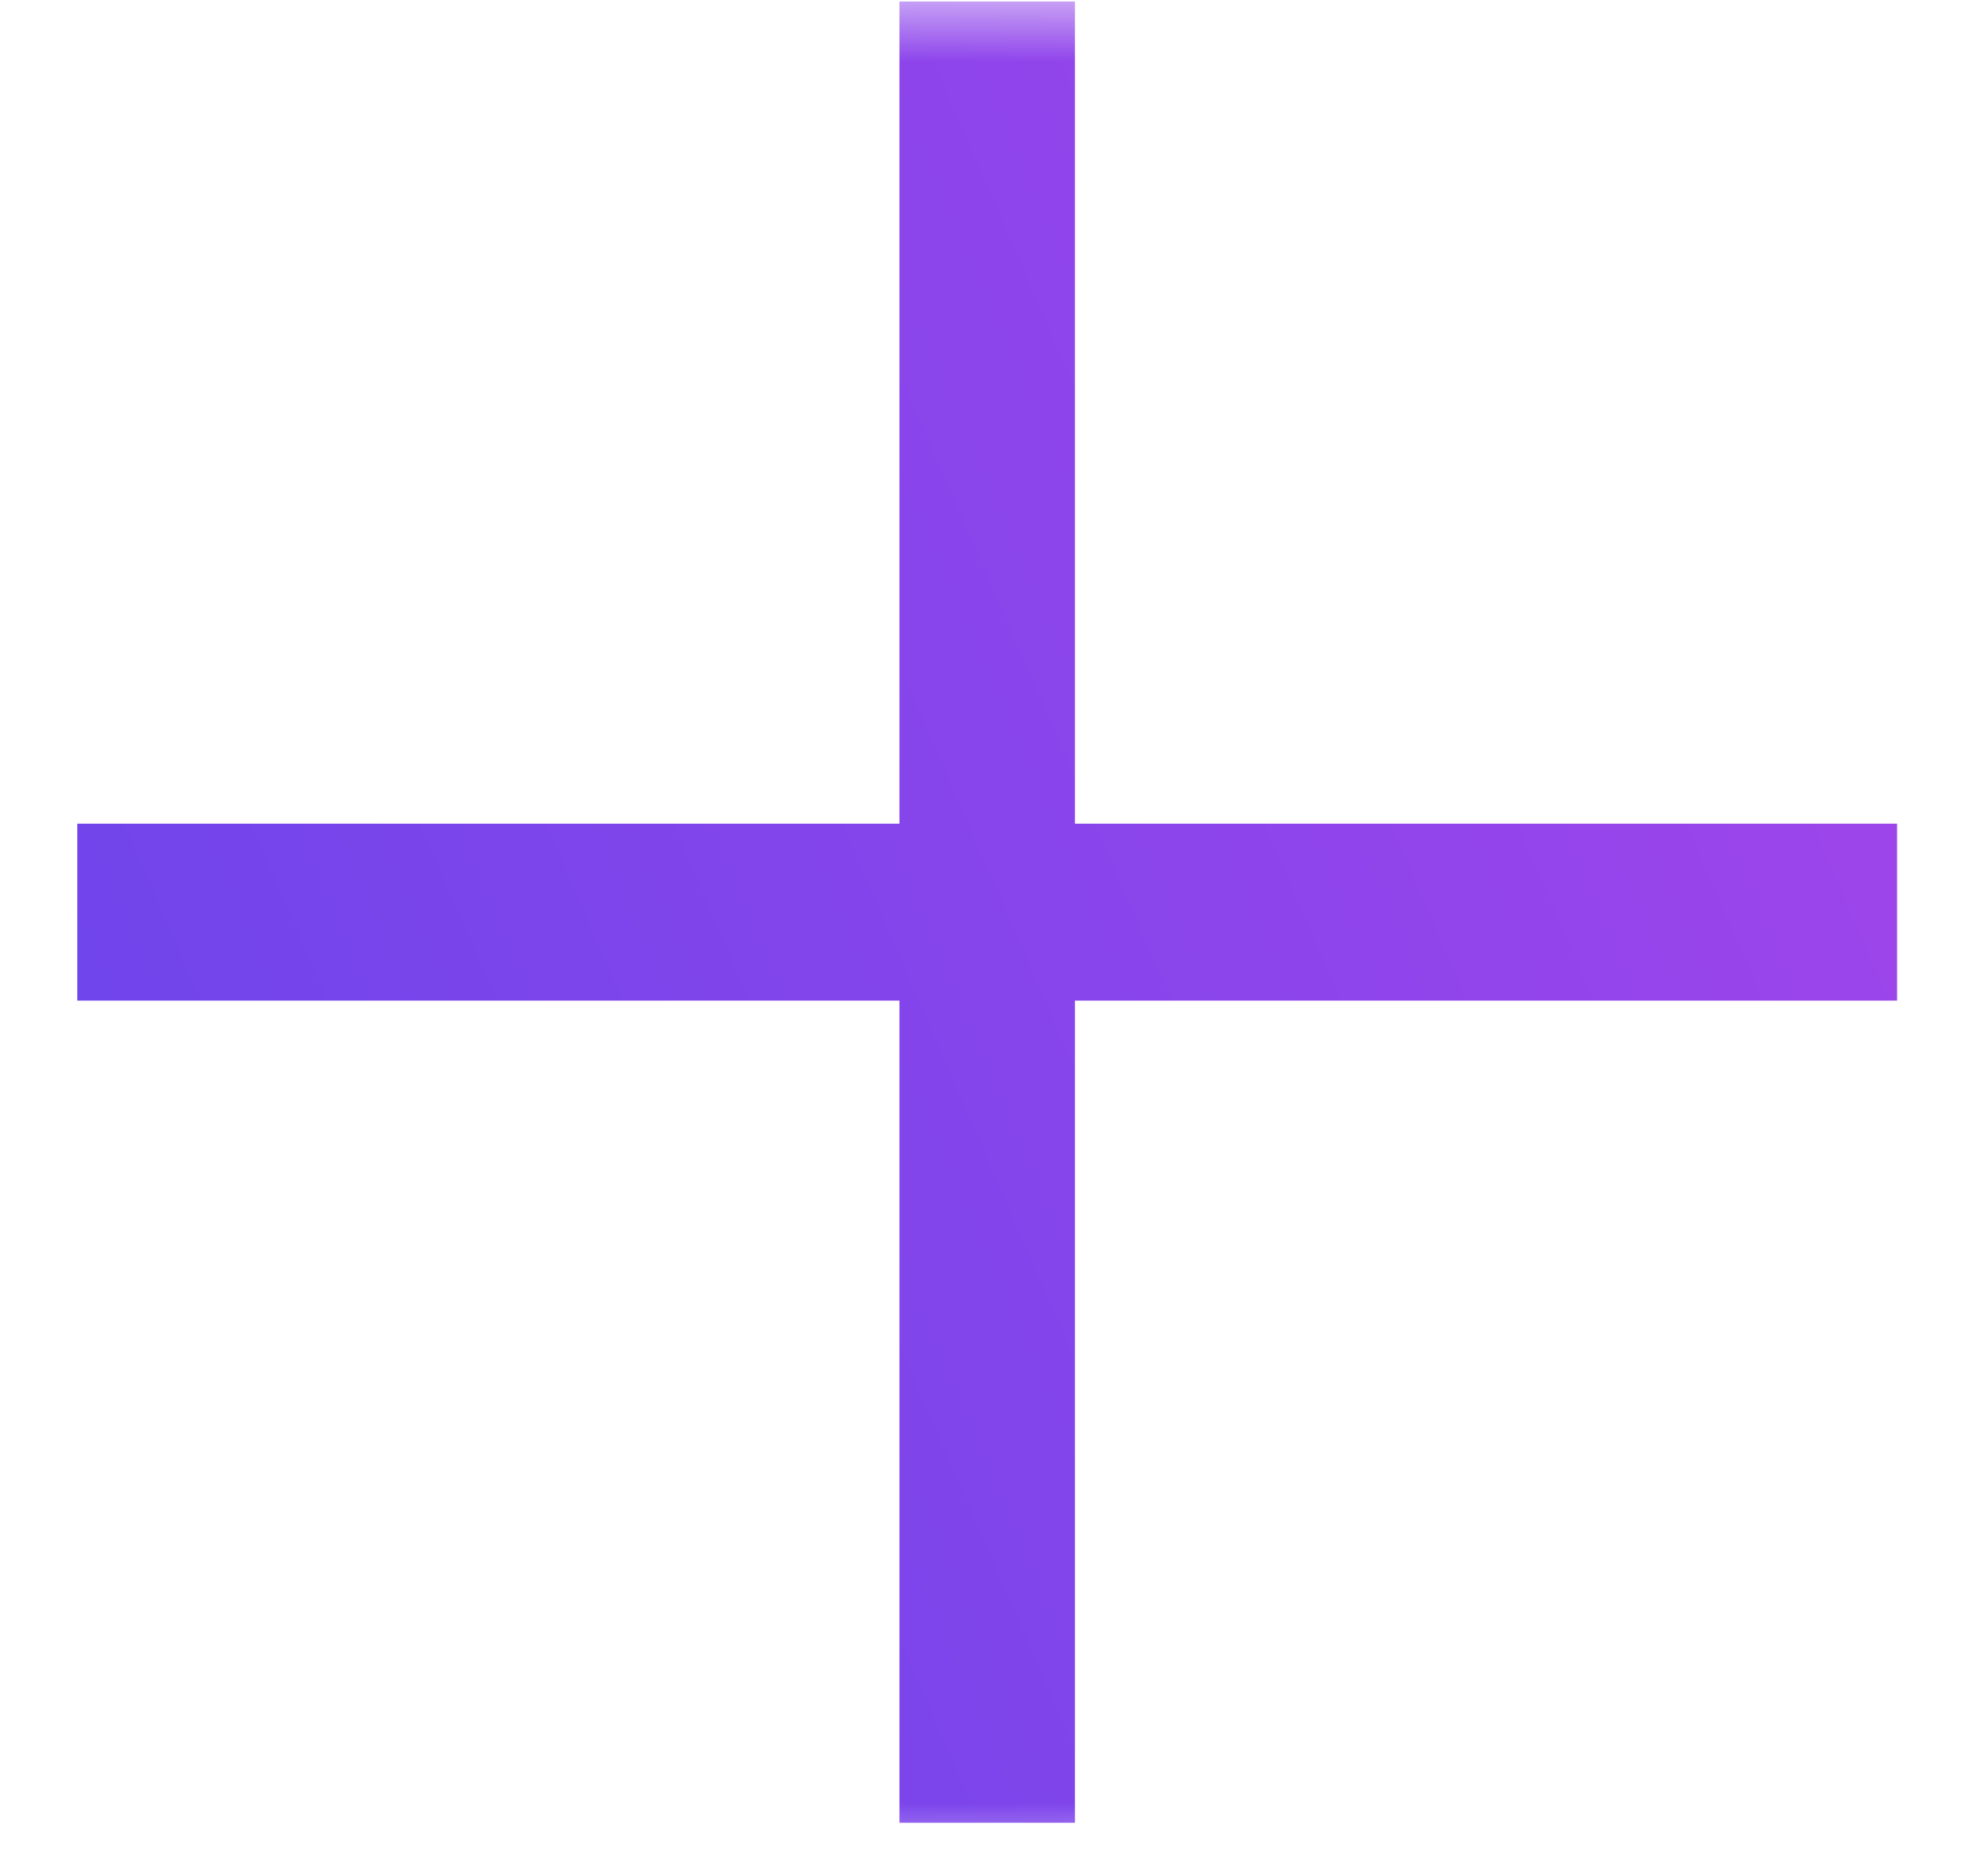 <svg width="16" height="15" viewBox="0 0 16 15" fill="none" xmlns="http://www.w3.org/2000/svg">
<mask id="mask0_6023_75" style="mask-type:alpha" maskUnits="userSpaceOnUse" x="0" y="0" width="16" height="15">
<rect width="16" height="15" fill="#D9D9D9"/>
</mask>
<g mask="url(#mask0_6023_75)">
<path d="M7.239 14.67V0.012H8.651V14.67H7.239ZM0.622 8.053V6.629H15.268V8.053H0.622Z" fill="url(#paint0_linear_6023_75)"/>
</g>
<defs>
<linearGradient id="paint0_linear_6023_75" x1="0.711" y1="15.721" x2="32.125" y2="2.085" gradientUnits="userSpaceOnUse">
<stop stop-color="#6645EB"/>
<stop offset="1" stop-color="#D445EB"/>
</linearGradient>
</defs>
</svg>
